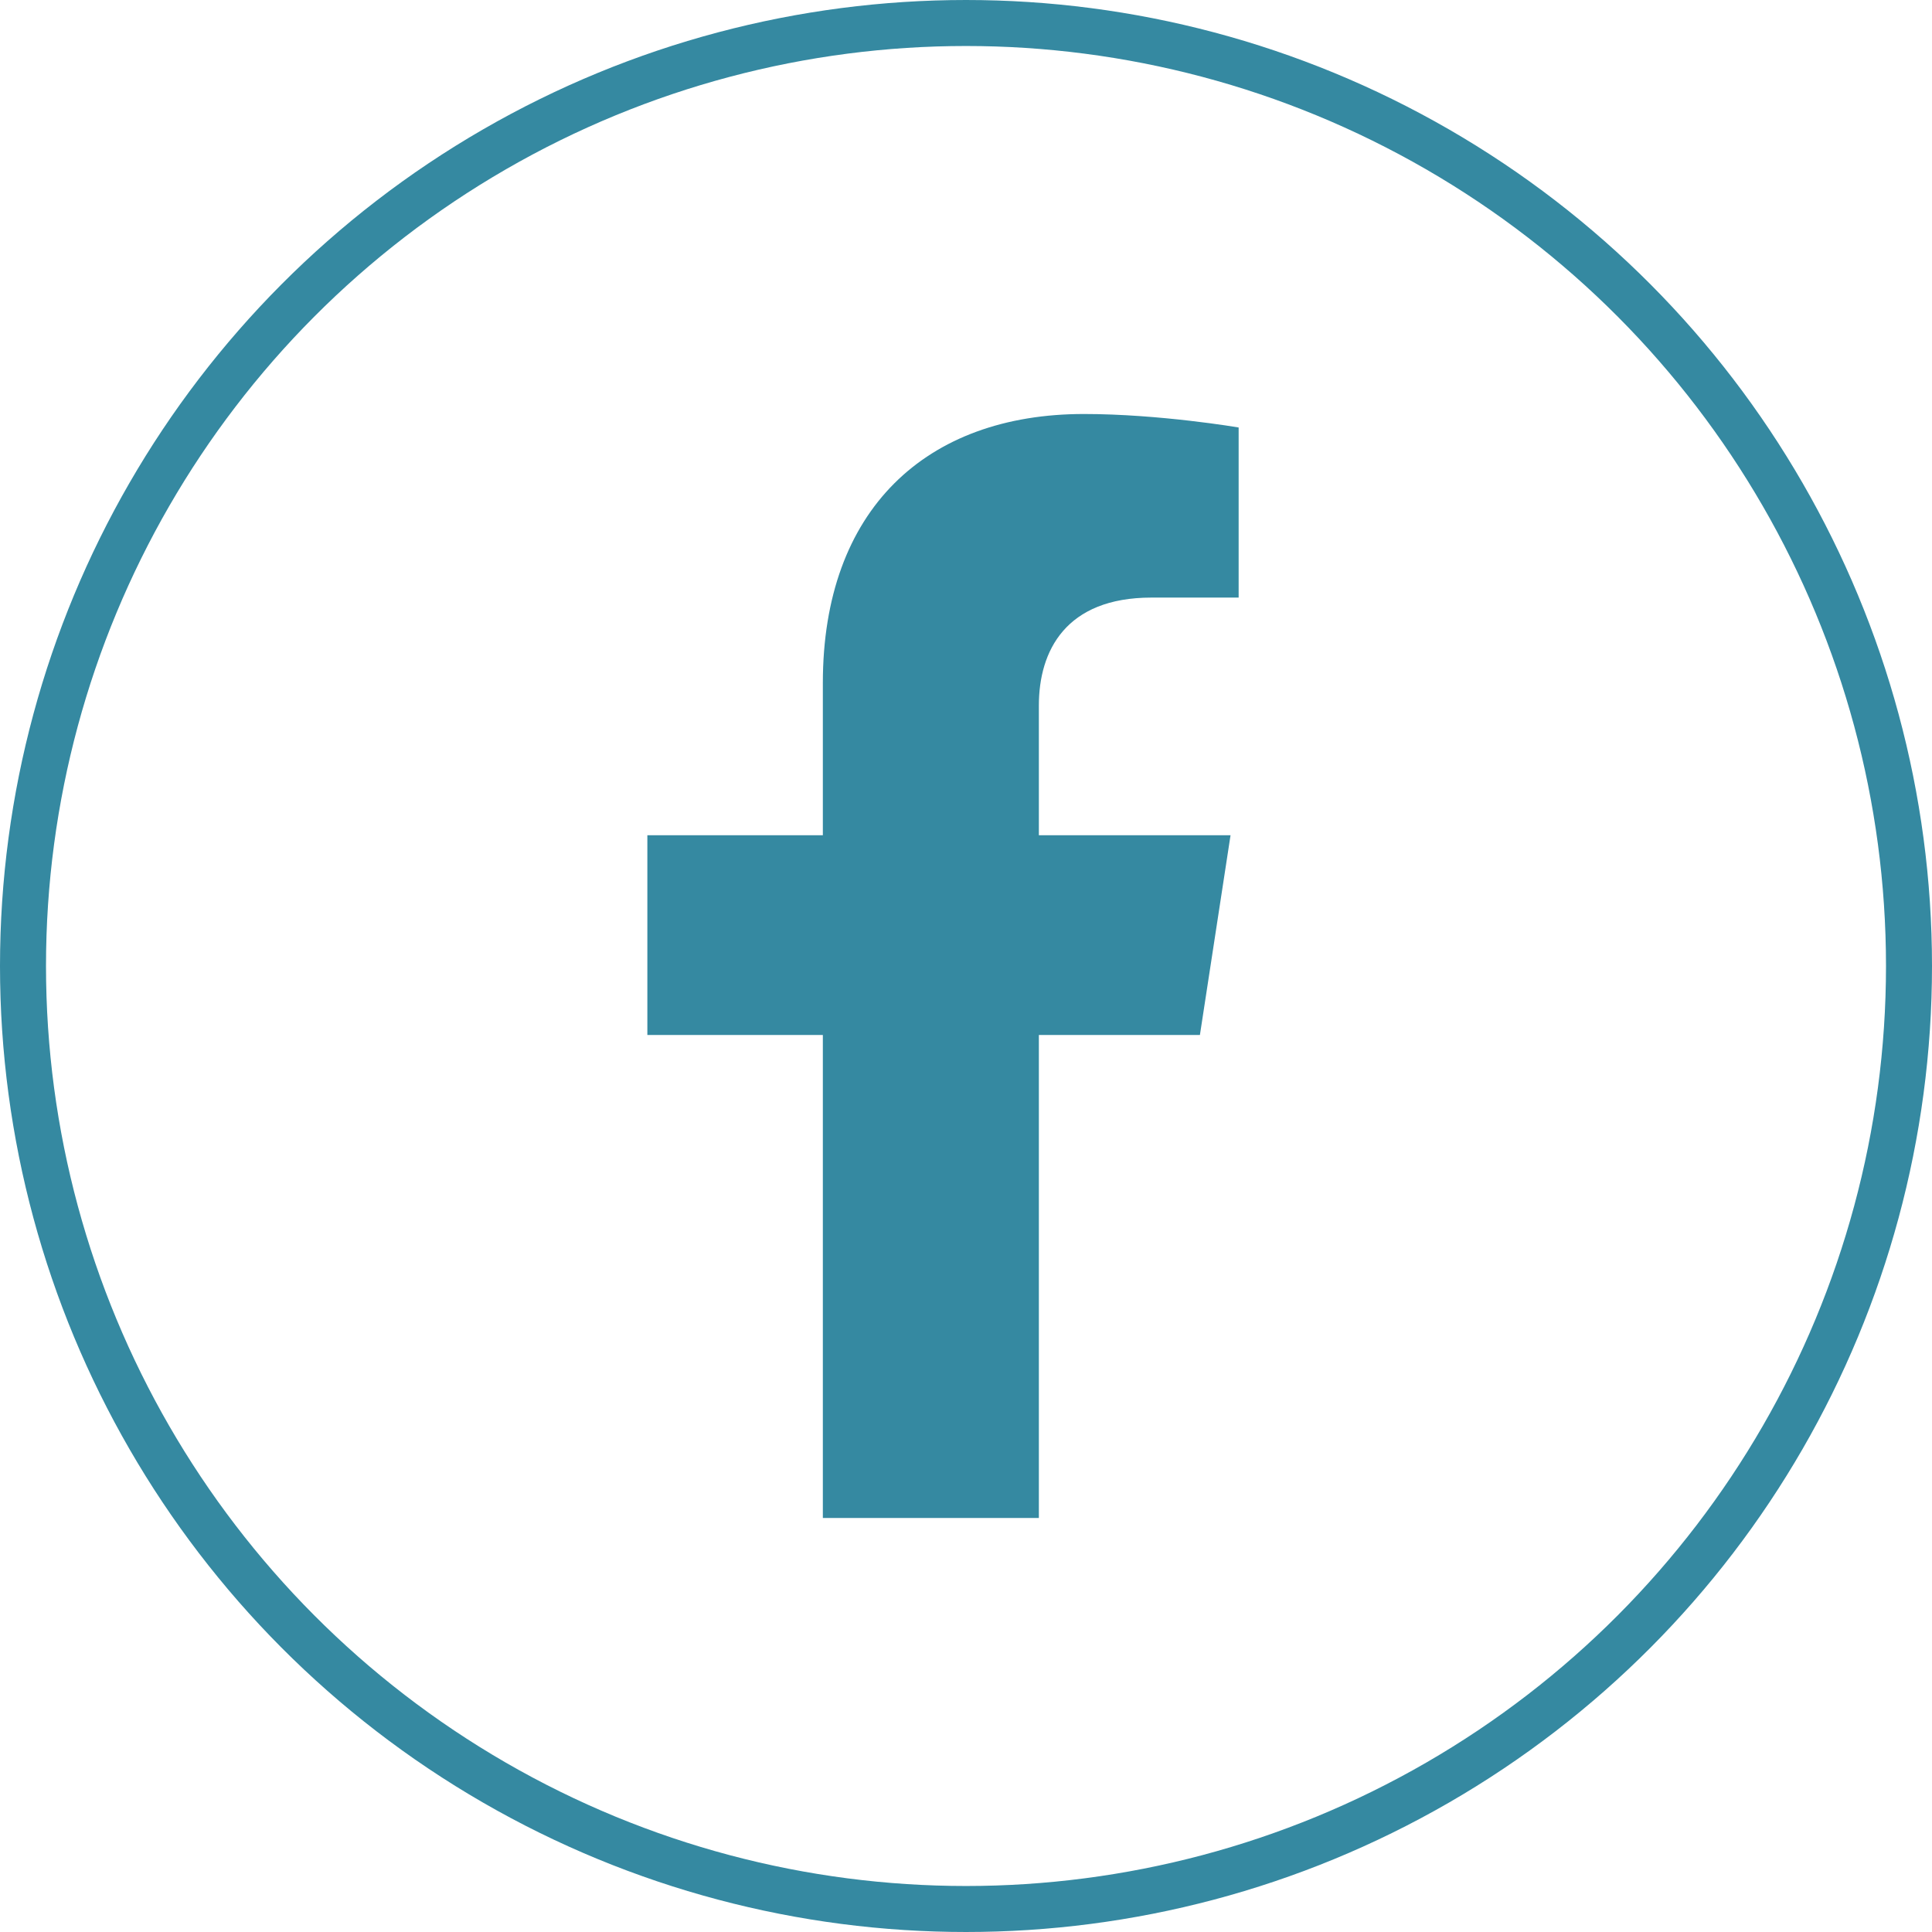 <svg width="42" height="42" viewBox="0 0 42 42" fill="none" xmlns="http://www.w3.org/2000/svg">
<circle cx="21" cy="21" r="20.5" stroke="#3589A1"/>
<path d="M26.085 22.5L26.751 18.157H22.584V15.338C22.584 14.15 23.166 12.991 25.032 12.991H26.927V9.293C26.927 9.293 25.208 9 23.564 9C20.132 9 17.888 11.08 17.888 14.846V18.157H14.073V22.5H17.888V33H22.584V22.5H26.085Z" fill="#3589A1"/>
</svg>
